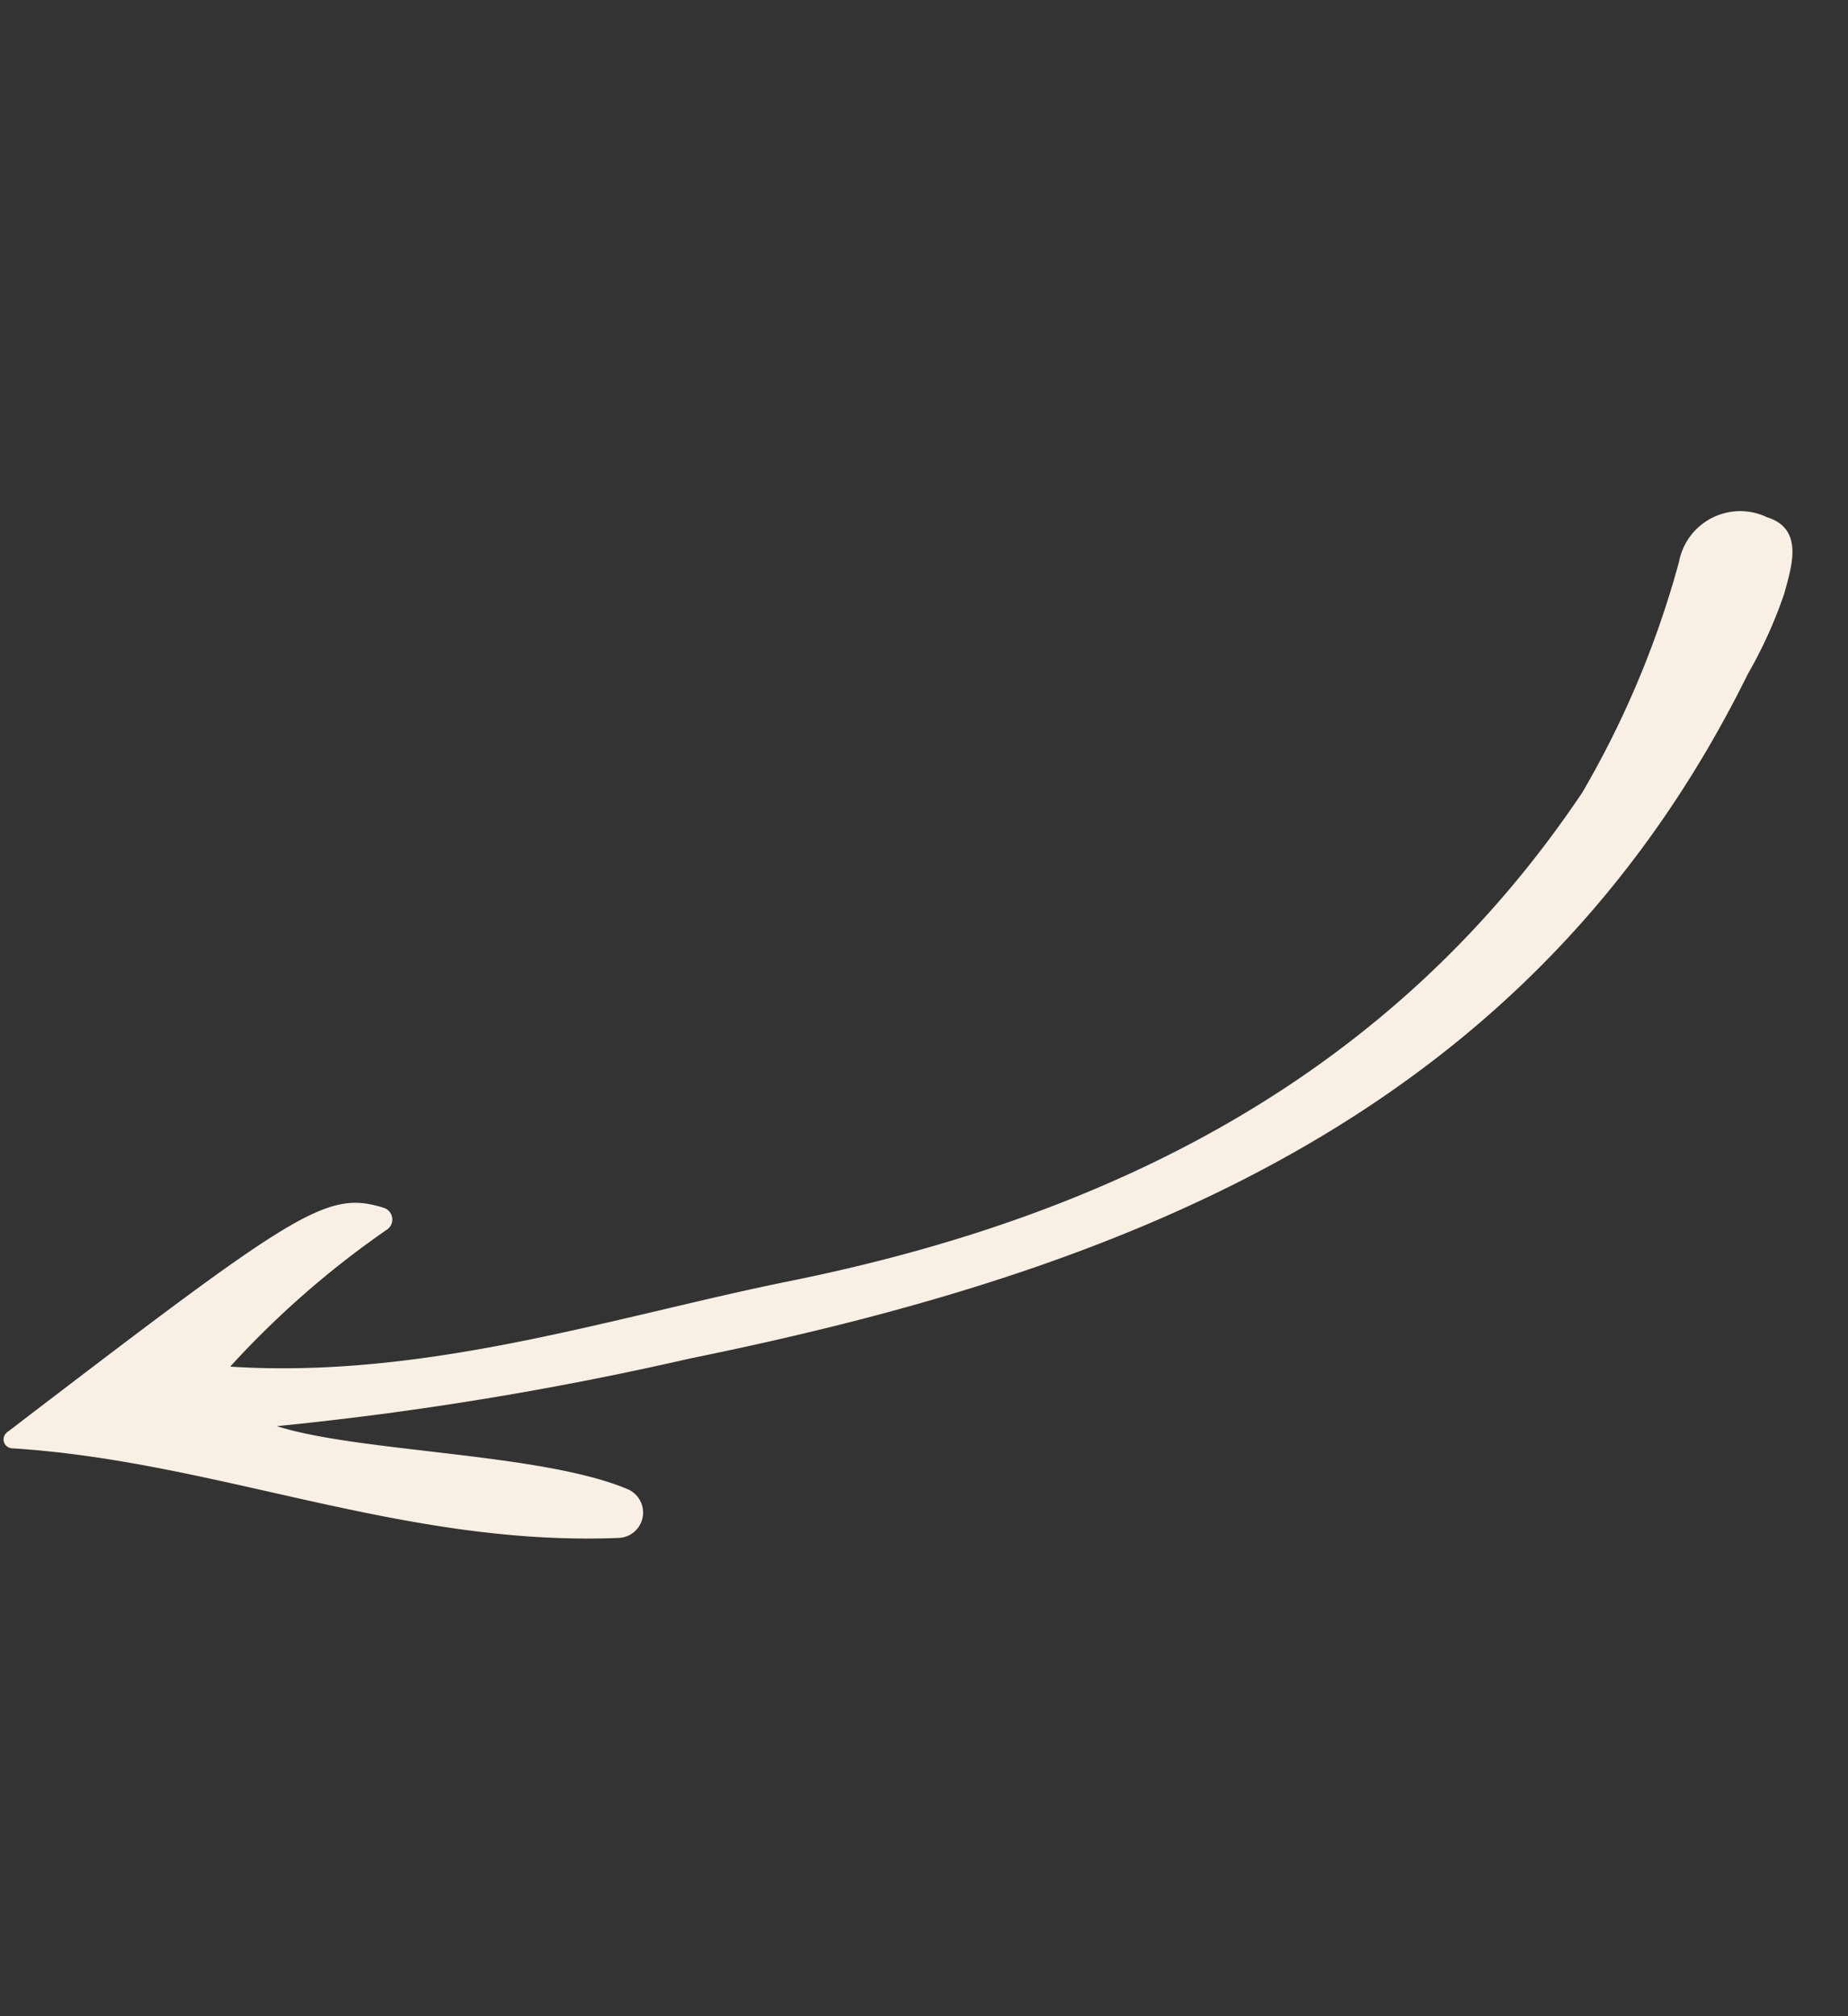 <svg xmlns="http://www.w3.org/2000/svg" xmlns:xlink="http://www.w3.org/1999/xlink" width="55.991" height="61.054" viewBox="0 0 55.991 61.054"><rect x="0" y="0" width="55.991" height="61.054" fill="#333333" stroke="none"/><defs><clipPath id="clip-path"><rect id="Rectangle_172" data-name="Rectangle 172" width="54.648" height="28.928" fill="#f9efe5"></rect></clipPath></defs><g id="Group_156" data-name="Group 156" transform="translate(0 43.644) rotate(-53)"><g id="Group_155" data-name="Group 155" transform="translate(0 0)" clip-path="url(#clip-path)"><path id="Path_317" data-name="Path 317" d="M6,4.212a27.786,27.786,0,0,1,6.206,1.307.372.372,0,0,0,.436-.483C12.027,3.307,10.962,2.976.346.011a.27.27,0,0,0-.3.41c3.445,5.22,4.73,11.227,8.9,16.32a.769.769,0,0,0,1.336-.681c-.692-2.75-3.995-7.145-4.87-9.632a100.982,100.982,0,0,0,9.168,8.761C24.8,24.233,35.863,31.063,50.422,28.312a13.852,13.852,0,0,0,2.612-.585c.77-.311,1.932-.687,1.532-1.807a1.886,1.886,0,0,0-2.681-1.32,28.785,28.785,0,0,1-7.346,1.865c-10.262.562-18.758-3.609-26.27-10.275C14.214,12.594,9.286,9.209,6,4.212" transform="translate(0 0)" fill="#f9efe5"></path></g></g></svg>